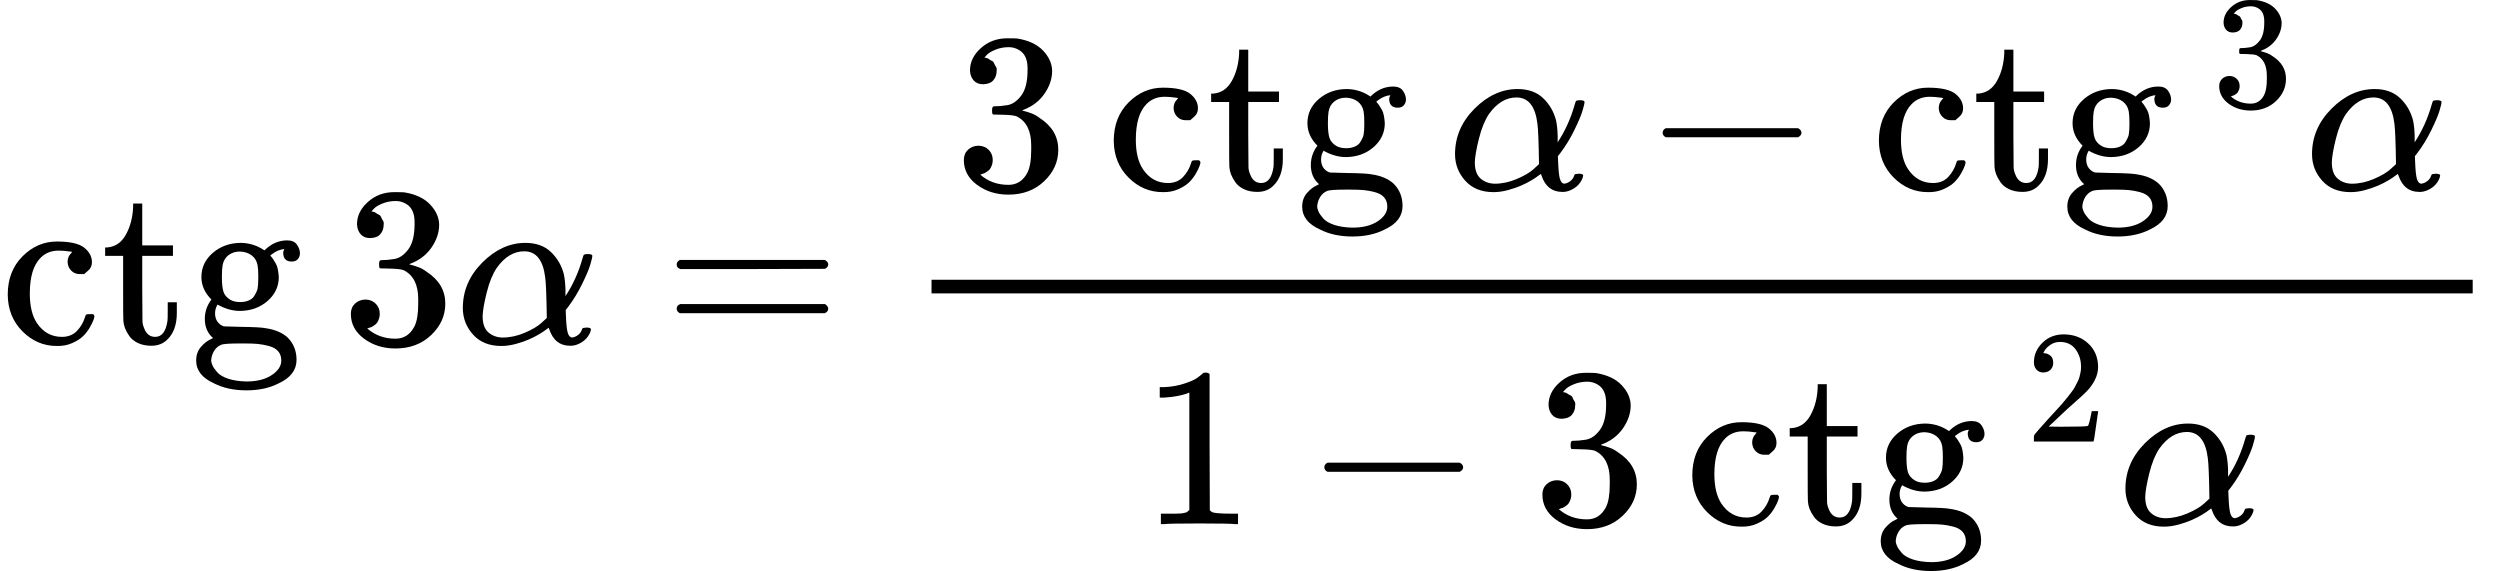 <?xml version="1.0" encoding="UTF-8" standalone="no"?>
<svg xmlns="http://www.w3.org/2000/svg" xmlns:xlink="http://www.w3.org/1999/xlink" width="198.824px" height="45.416px" viewBox="0 -1509.2 10985.2 2509.2"><defs><path id="MJX-75-TEX-N-63" d="M370 305T349 305T313 320T297 358Q297 381 312 396Q317 401 317 402T307 404Q281 408 258 408Q209 408 178 376Q131 329 131 219Q131 137 162 90Q203 29 272 29Q313 29 338 55T374 117Q376 125 379 127T395 129H409Q415 123 415 120Q415 116 411 104T395 71T366 33T318 2T249 -11Q163 -11 99 53T34 214Q34 318 99 383T250 448T370 421T404 357Q404 334 387 320Z"/><path id="MJX-75-TEX-N-74" d="M27 422Q80 426 109 478T141 600V615H181V431H316V385H181V241Q182 116 182 100T189 68Q203 29 238 29Q282 29 292 100Q293 108 293 146V181H333V146V134Q333 57 291 17Q264 -10 221 -10Q187 -10 162 2T124 33T105 68T98 100Q97 107 97 248V385H18V422H27Z"/><path id="MJX-75-TEX-N-67" d="M329 409Q373 453 429 453Q459 453 472 434T485 396Q485 382 476 371T449 360Q416 360 412 390Q410 404 415 411Q415 412 416 414V415Q388 412 363 393Q355 388 355 386Q355 385 359 381T368 369T379 351T388 325T392 292Q392 230 343 187T222 143Q172 143 123 171Q112 153 112 133Q112 98 138 81Q147 75 155 75T227 73Q311 72 335 67Q396 58 431 26Q470 -13 470 -72Q470 -139 392 -175Q332 -206 250 -206Q167 -206 107 -175Q29 -140 29 -75Q29 -39 50 -15T92 18L103 24Q67 55 67 108Q67 155 96 193Q52 237 52 292Q52 355 102 398T223 442Q274 442 318 416L329 409ZM299 343Q294 371 273 387T221 404Q192 404 171 388T145 343Q142 326 142 292Q142 248 149 227T179 192Q196 182 222 182Q244 182 260 189T283 207T294 227T299 242Q302 258 302 292T299 343ZM403 -75Q403 -50 389 -34T348 -11T299 -2T245 0H218Q151 0 138 -6Q118 -15 107 -34T95 -74Q95 -84 101 -97T122 -127T170 -155T250 -167Q319 -167 361 -139T403 -75Z"/><path id="MJX-75-TEX-N-33" d="M127 463Q100 463 85 480T69 524Q69 579 117 622T233 665Q268 665 277 664Q351 652 390 611T430 522Q430 470 396 421T302 350L299 348Q299 347 308 345T337 336T375 315Q457 262 457 175Q457 96 395 37T238 -22Q158 -22 100 21T42 130Q42 158 60 175T105 193Q133 193 151 175T169 130Q169 119 166 110T159 94T148 82T136 74T126 70T118 67L114 66Q165 21 238 21Q293 21 321 74Q338 107 338 175V195Q338 290 274 322Q259 328 213 329L171 330L168 332Q166 335 166 348Q166 366 174 366Q202 366 232 371Q266 376 294 413T322 525V533Q322 590 287 612Q265 626 240 626Q208 626 181 615T143 592T132 580H135Q138 579 143 578T153 573T165 566T175 555T183 540T186 520Q186 498 172 481T127 463Z"/><path id="MJX-75-TEX-I-3B1" d="M34 156Q34 270 120 356T309 442Q379 442 421 402T478 304Q484 275 485 237V208Q534 282 560 374Q564 388 566 390T582 393Q603 393 603 385Q603 376 594 346T558 261T497 161L486 147L487 123Q489 67 495 47T514 26Q528 28 540 37T557 60Q559 67 562 68T577 70Q597 70 597 62Q597 56 591 43Q579 19 556 5T512 -10H505Q438 -10 414 62L411 69L400 61Q390 53 370 41T325 18T267 -2T203 -11Q124 -11 79 39T34 156ZM208 26Q257 26 306 47T379 90L403 112Q401 255 396 290Q382 405 304 405Q235 405 183 332Q156 292 139 224T121 120Q121 71 146 49T208 26Z"/><path id="MJX-75-TEX-N-3D" d="M56 347Q56 360 70 367H707Q722 359 722 347Q722 336 708 328L390 327H72Q56 332 56 347ZM56 153Q56 168 72 173H708Q722 163 722 153Q722 140 707 133H70Q56 140 56 153Z"/><path id="MJX-75-TEX-N-2212" d="M84 237T84 250T98 270H679Q694 262 694 250T679 230H98Q84 237 84 250Z"/><path id="MJX-75-TEX-N-31" d="M213 578L200 573Q186 568 160 563T102 556H83V602H102Q149 604 189 617T245 641T273 663Q275 666 285 666Q294 666 302 660V361L303 61Q310 54 315 52T339 48T401 46H427V0H416Q395 3 257 3Q121 3 100 0H88V46H114Q136 46 152 46T177 47T193 50T201 52T207 57T213 61V578Z"/><path id="MJX-75-TEX-N-32" d="M109 429Q82 429 66 447T50 491Q50 562 103 614T235 666Q326 666 387 610T449 465Q449 422 429 383T381 315T301 241Q265 210 201 149L142 93L218 92Q375 92 385 97Q392 99 409 186V189H449V186Q448 183 436 95T421 3V0H50V19V31Q50 38 56 46T86 81Q115 113 136 137Q145 147 170 174T204 211T233 244T261 278T284 308T305 340T320 369T333 401T340 431T343 464Q343 527 309 573T212 619Q179 619 154 602T119 569T109 550Q109 549 114 549Q132 549 151 535T170 489Q170 464 154 447T109 429Z"/></defs><g stroke="currentColor" fill="currentColor" stroke-width="0" transform="matrix(1 0 0 -1 0 0)"><g data-mml-node="math"><g data-mml-node="TeXAtom"><g data-mml-node="mi"><use xlink:href="#MJX-75-TEX-N-63"/></g><g data-mml-node="mi" transform="translate(444, 0)"><use xlink:href="#MJX-75-TEX-N-74"/></g><g data-mml-node="mi" transform="translate(833, 0)"><use xlink:href="#MJX-75-TEX-N-67"/></g></g><g data-mml-node="mstyle" transform="translate(1333, 0)"><g data-mml-node="mspace"/></g><g data-mml-node="mn" transform="translate(1499.7, 0)"><use xlink:href="#MJX-75-TEX-N-33"/></g><g data-mml-node="mi" transform="translate(1999.7, 0)"><use xlink:href="#MJX-75-TEX-I-3B1"/></g><g data-mml-node="mo" transform="translate(2917.4, 0)"><use xlink:href="#MJX-75-TEX-N-3D"/></g><g data-mml-node="TeXAtom" transform="translate(3973.2, 0)"><g data-mml-node="mfrac"><g data-mml-node="mrow" transform="translate(220, 676)"><g data-mml-node="mn"><use xlink:href="#MJX-75-TEX-N-33"/></g><g data-mml-node="mstyle" transform="translate(500, 0)"><g data-mml-node="mspace"/></g><g data-mml-node="TeXAtom" transform="translate(666.7, 0)"><g data-mml-node="mi"><use xlink:href="#MJX-75-TEX-N-63"/></g><g data-mml-node="mi" transform="translate(444, 0)"><use xlink:href="#MJX-75-TEX-N-74"/></g><g data-mml-node="mi" transform="translate(833, 0)"><use xlink:href="#MJX-75-TEX-N-67"/></g></g><g data-mml-node="mstyle" transform="translate(1999.7, 0)"><g data-mml-node="mspace"/></g><g data-mml-node="mi" transform="translate(2166.3, 0)"><use xlink:href="#MJX-75-TEX-I-3B1"/></g><g data-mml-node="mo" transform="translate(3028.6, 0)"><use xlink:href="#MJX-75-TEX-N-2212"/></g><g data-mml-node="TeXAtom" transform="translate(4028.8, 0)"><g data-mml-node="mi"><use xlink:href="#MJX-75-TEX-N-63"/></g><g data-mml-node="mi" transform="translate(444, 0)"><use xlink:href="#MJX-75-TEX-N-74"/></g><g data-mml-node="mi" transform="translate(833, 0)"><use xlink:href="#MJX-75-TEX-N-67"/></g></g><g data-mml-node="msup" transform="translate(5361.8, 0)"><g data-mml-node="mstyle"><g data-mml-node="mspace"/></g><g data-mml-node="mn" transform="translate(166.7, 363) scale(0.707)"><use xlink:href="#MJX-75-TEX-N-33"/></g></g><g data-mml-node="mi" transform="translate(5932, 0)"><use xlink:href="#MJX-75-TEX-I-3B1"/></g></g><g data-mml-node="mrow" transform="translate(1039.8, -793.9)"><g data-mml-node="mn"><use xlink:href="#MJX-75-TEX-N-31"/></g><g data-mml-node="mo" transform="translate(722.2, 0)"><use xlink:href="#MJX-75-TEX-N-2212"/></g><g data-mml-node="mn" transform="translate(1722.4, 0)"><use xlink:href="#MJX-75-TEX-N-33"/></g><g data-mml-node="mstyle" transform="translate(2222.4, 0)"><g data-mml-node="mspace"/></g><g data-mml-node="TeXAtom" transform="translate(2389.1, 0)"><g data-mml-node="mi"><use xlink:href="#MJX-75-TEX-N-63"/></g><g data-mml-node="mi" transform="translate(444, 0)"><use xlink:href="#MJX-75-TEX-N-74"/></g><g data-mml-node="mi" transform="translate(833, 0)"><use xlink:href="#MJX-75-TEX-N-67"/></g></g><g data-mml-node="msup" transform="translate(3722.1, 0)"><g data-mml-node="mstyle"><g data-mml-node="mspace"/></g><g data-mml-node="mn" transform="translate(166.7, 363) scale(0.707)"><use xlink:href="#MJX-75-TEX-N-32"/></g></g><g data-mml-node="mi" transform="translate(4292.3, 0)"><use xlink:href="#MJX-75-TEX-I-3B1"/></g></g><rect width="6772" height="60" x="120" y="220"/></g></g></g></g></svg>
